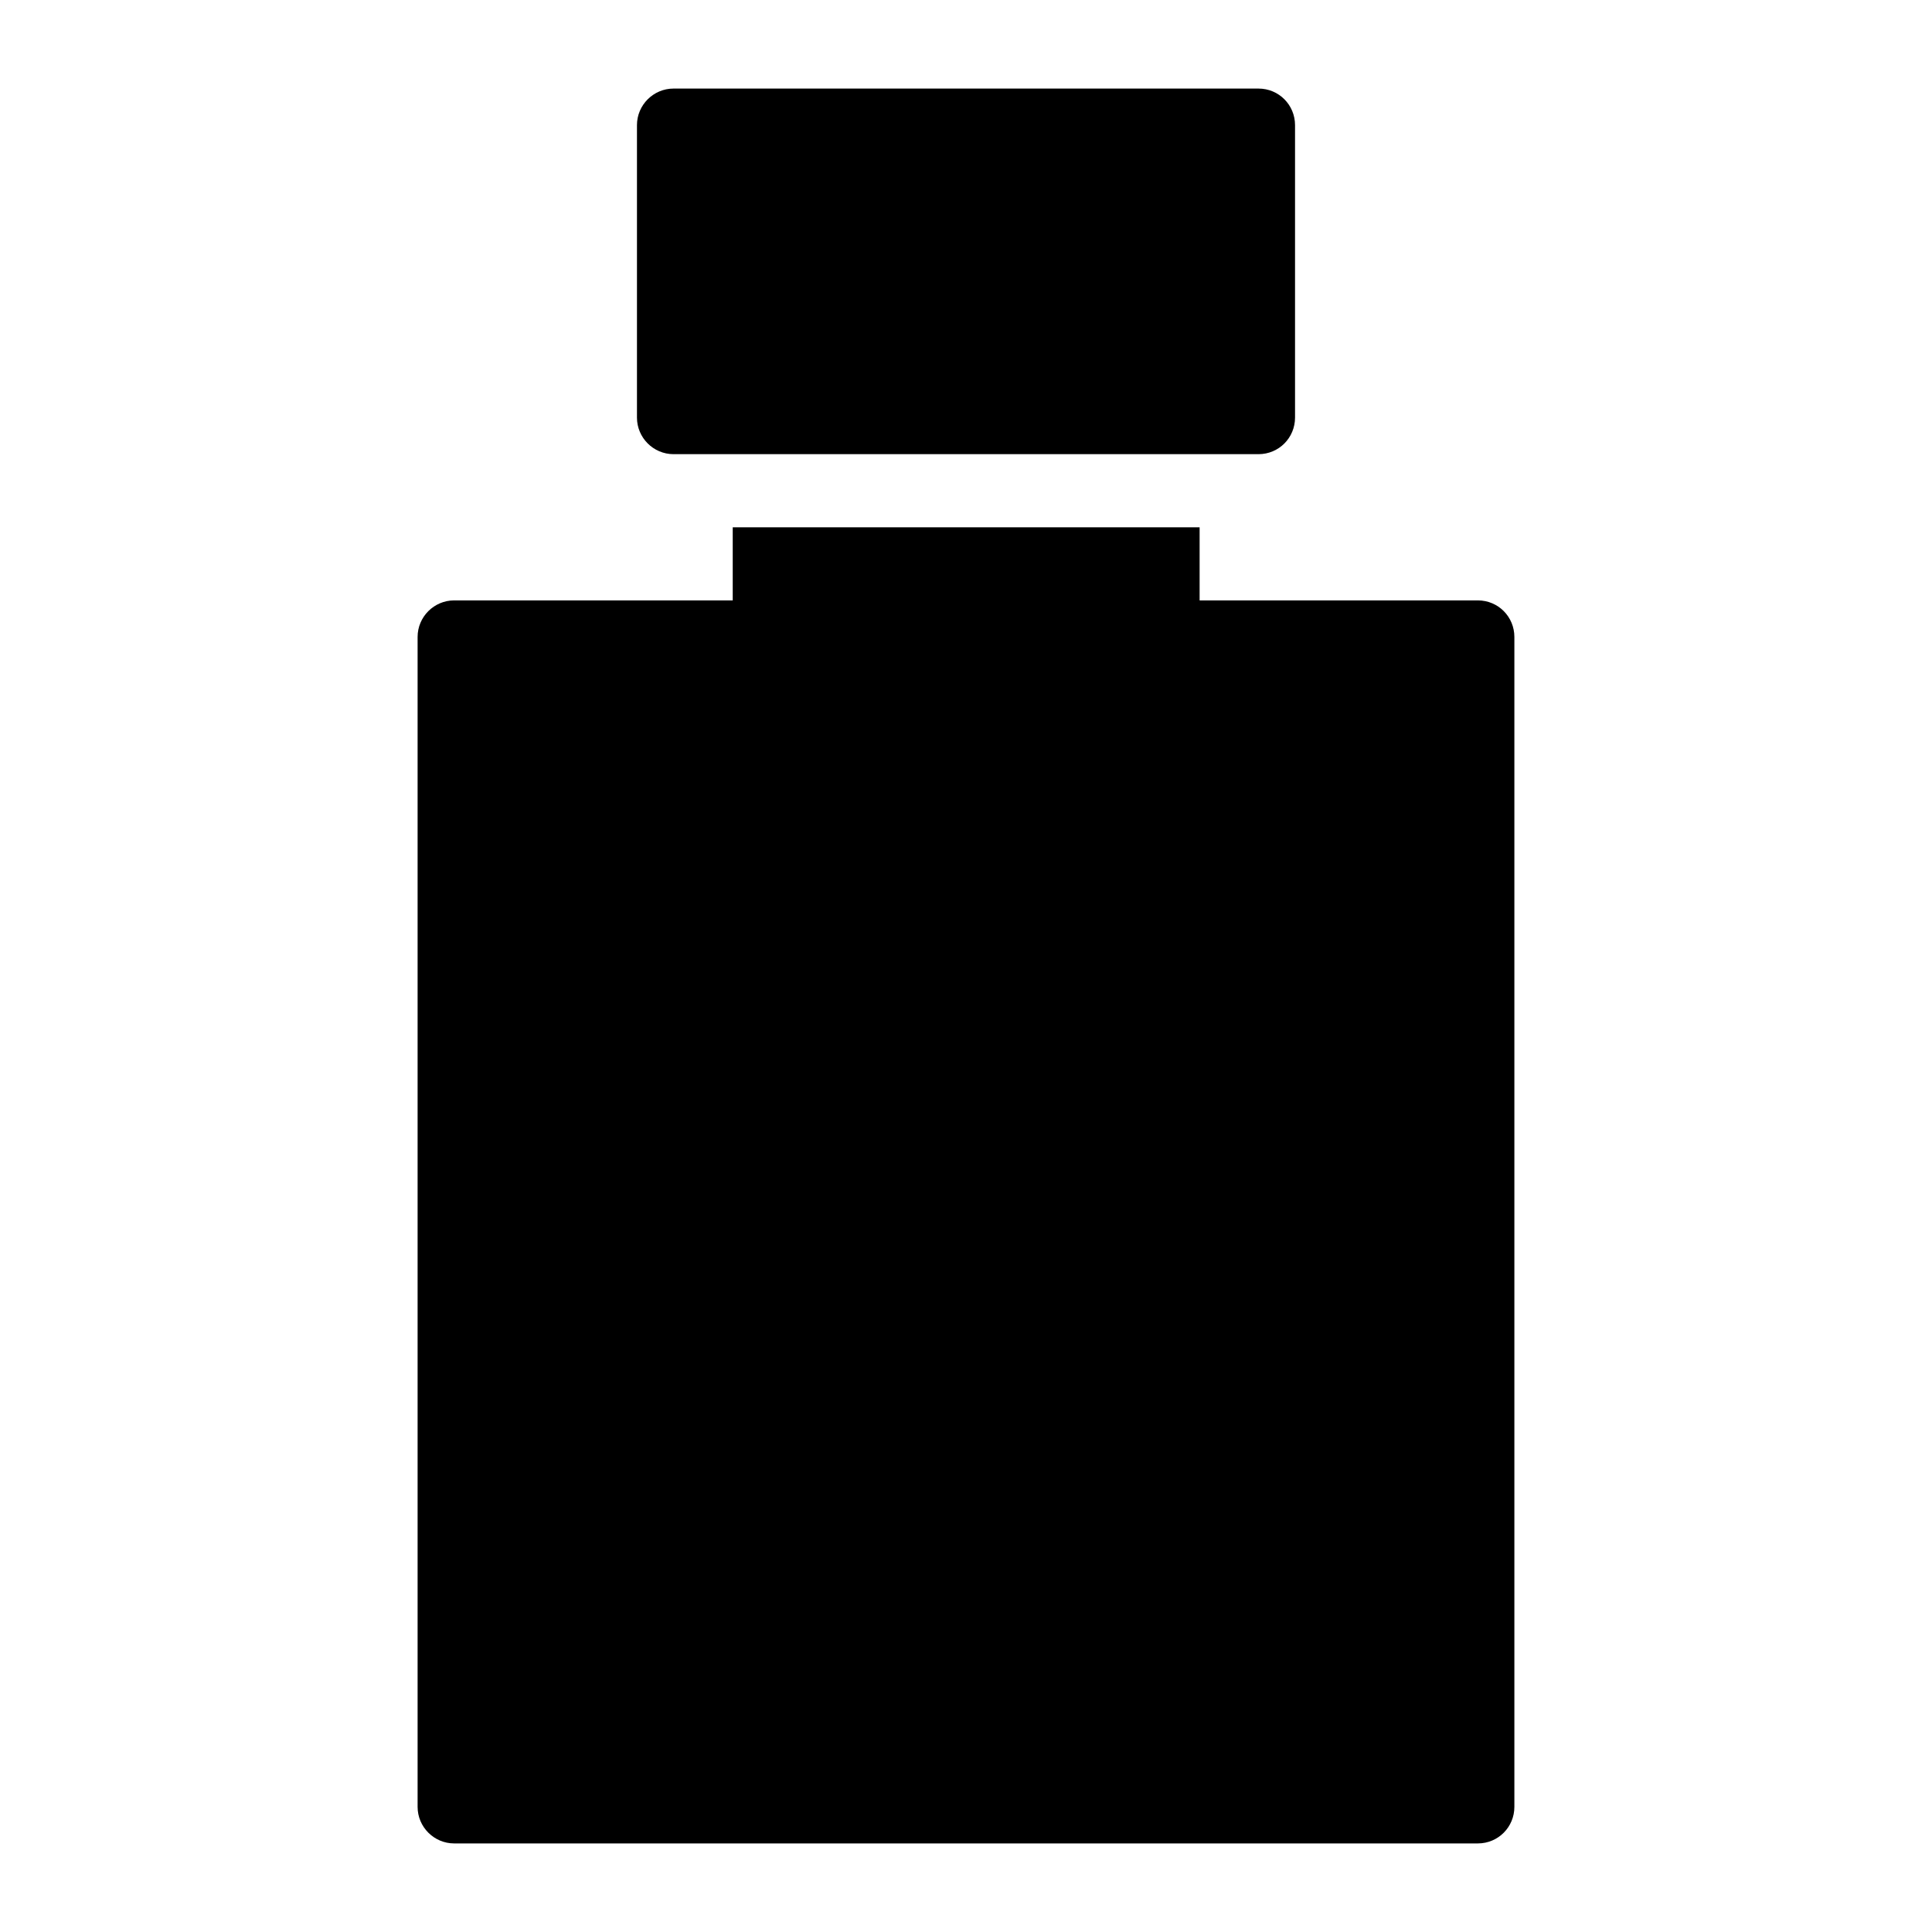 <?xml version="1.0" encoding="UTF-8"?>
<!-- Uploaded to: ICON Repo, www.iconrepo.com, Generator: ICON Repo Mixer Tools -->
<svg fill="#000000" width="800px" height="800px" version="1.1" viewBox="144 144 512 512" xmlns="http://www.w3.org/2000/svg">
 <g>
  <path d="m535.64 303.11h-73.73v-19.375h-123.73v19.375h-73.824c-5.328 0-9.688 4.359-9.688 9.688v310.04c0 5.328 4.359 9.688 9.688 9.688h271.28c5.426 0 9.688-4.359 9.688-9.688v-310.04c0-5.328-4.262-9.688-9.688-9.688z"/>
  <path d="m322.49 264.36h155.02c5.426 0 9.688-4.359 9.688-9.688v-77.512c0-5.328-4.262-9.688-9.688-9.688h-155.02c-5.328 0-9.688 4.359-9.688 9.688v77.508c0 5.332 4.359 9.691 9.688 9.691z"/>
 </g>
</svg>